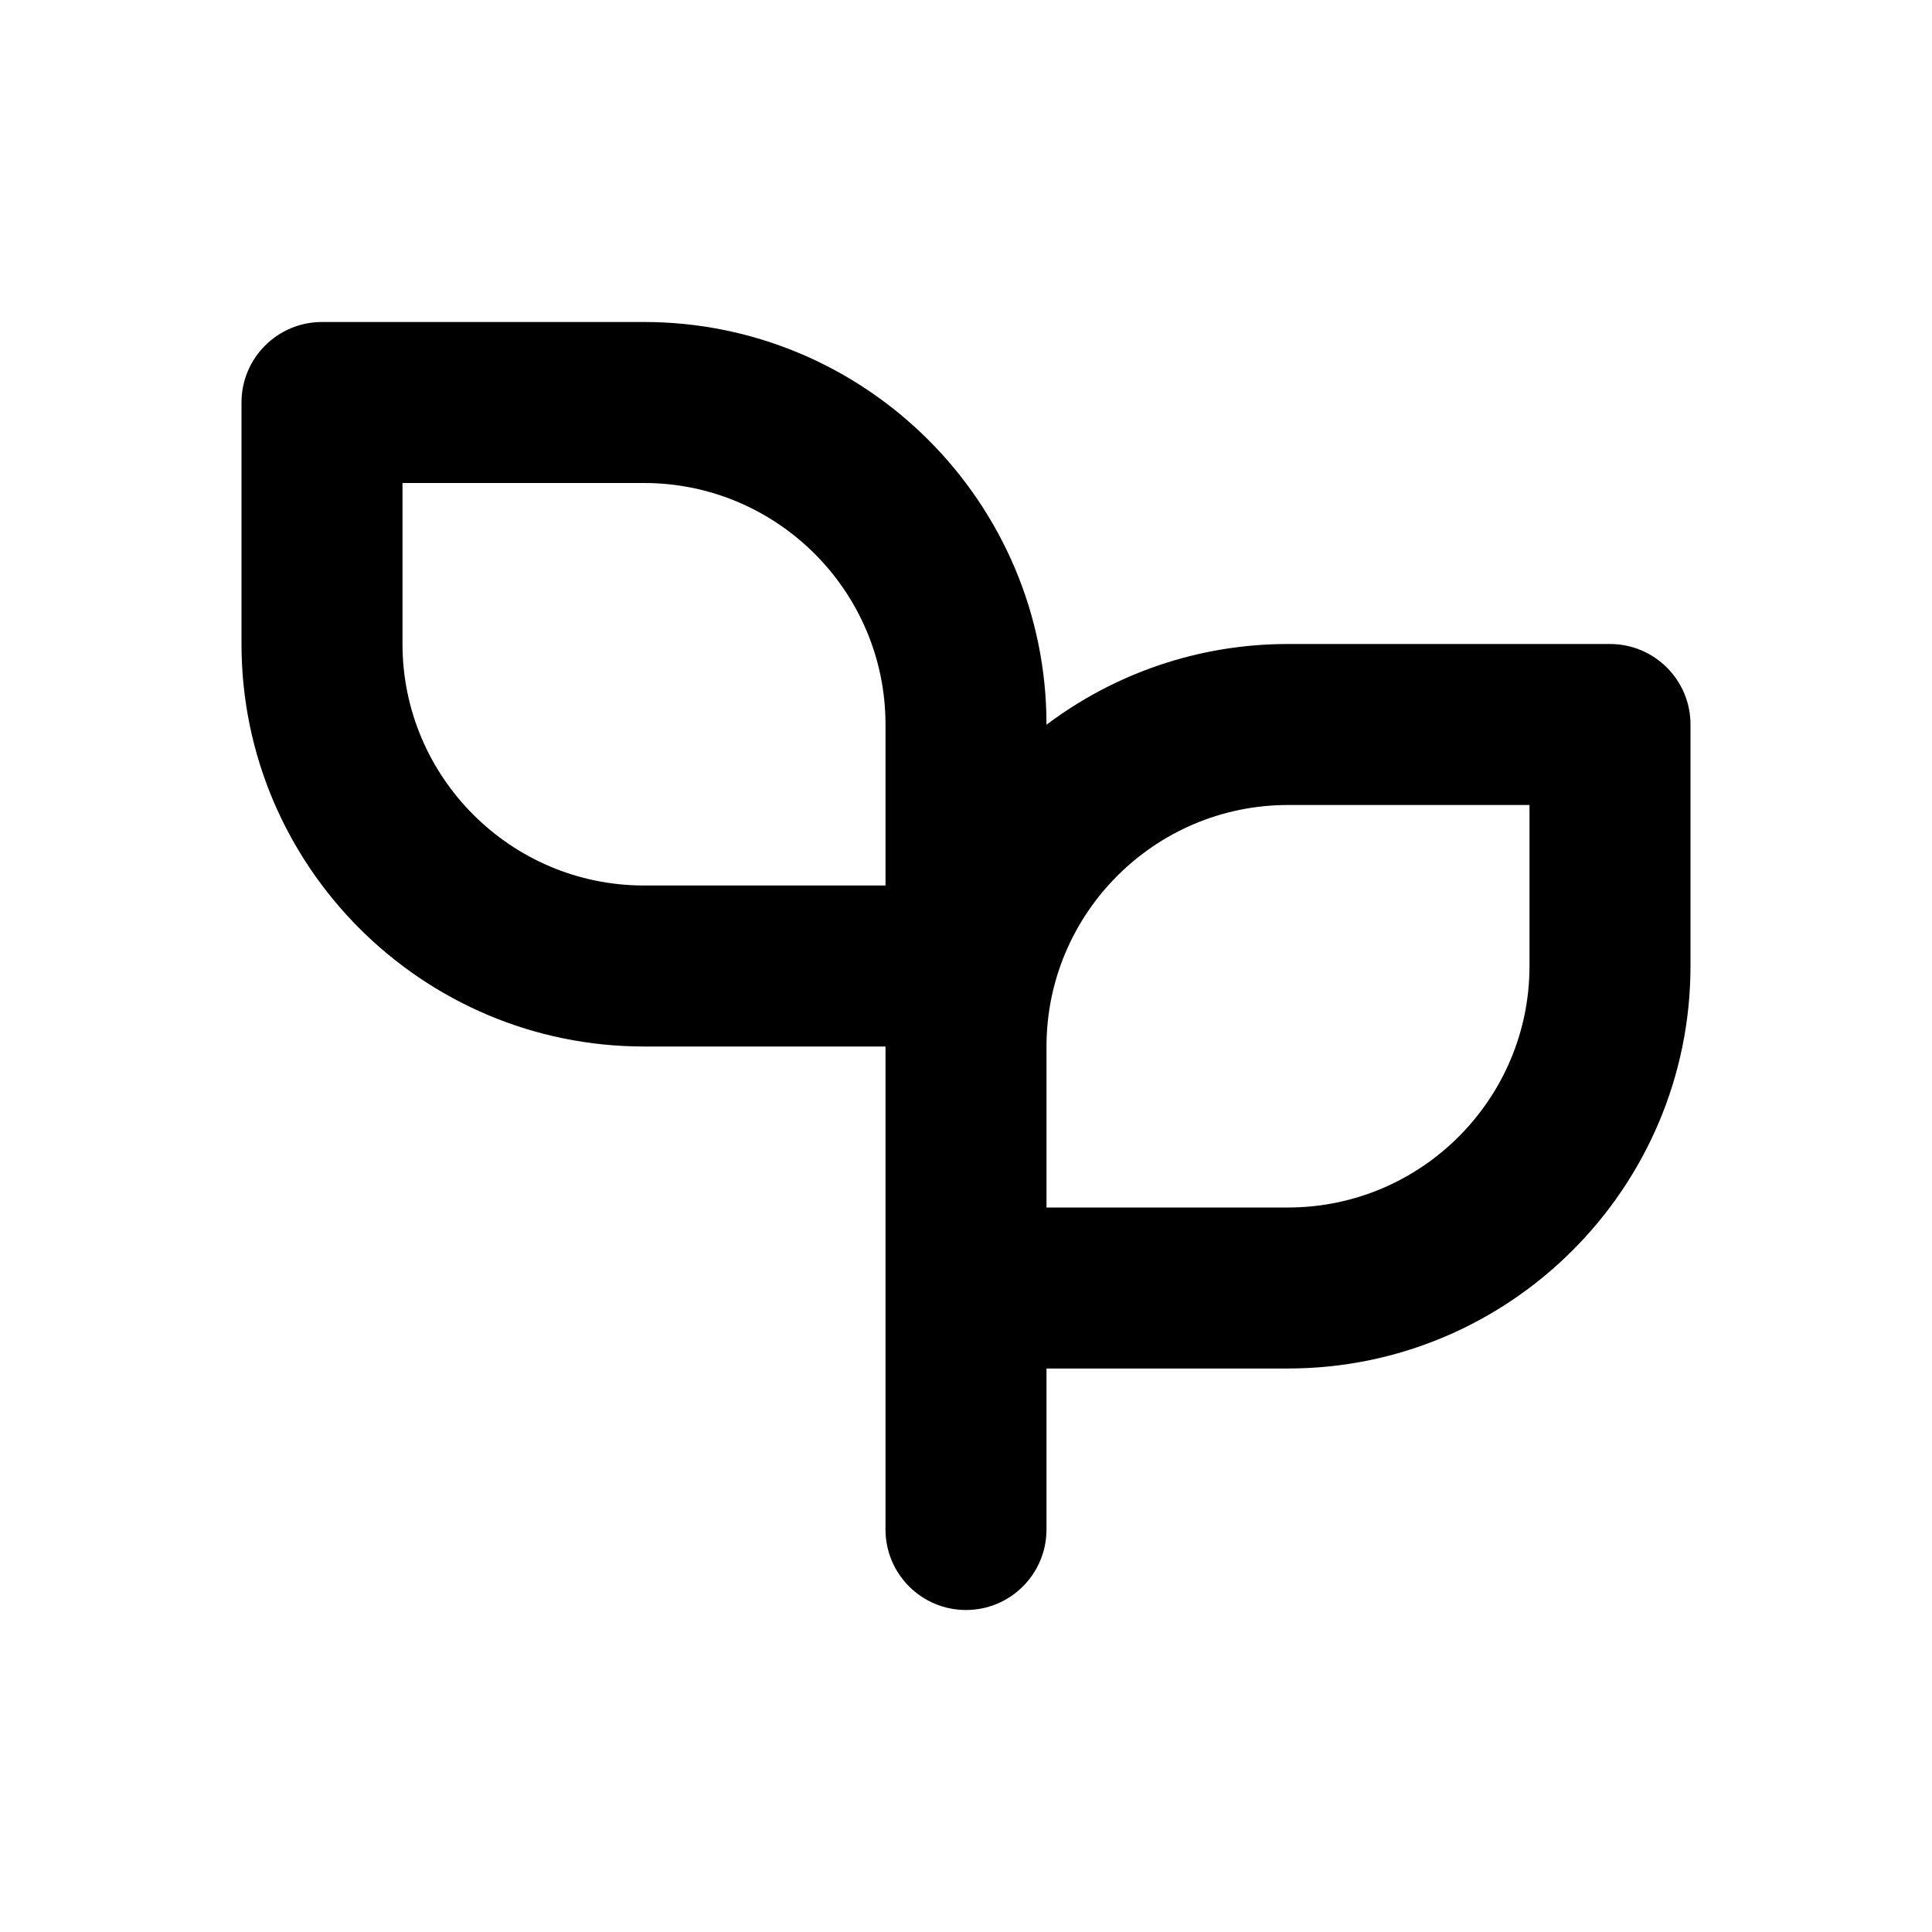 <?xml version="1.0" encoding="utf-8"?>
<!-- Generator: Adobe Illustrator 28.0.0, SVG Export Plug-In . SVG Version: 6.00 Build 0)  -->
<svg version="1.1" id="Layer_1" xmlns="http://www.w3.org/2000/svg" xmlns:xlink="http://www.w3.org/1999/xlink" x="0px" y="0px"
	 width="1440px" height="1440px" viewBox="0 0 144 144" style="enable-background:new 0 0 144 144;" xml:space="preserve">
<style type="text/css">
	.st0{fill:#FFFFFF;}
	.st1{fill:#FCEE21;}
	.st2{stroke:#000000;stroke-width:12;stroke-miterlimit:10;}
	.st3{fill:none;stroke:#FFFFFF;stroke-width:12;stroke-linecap:round;stroke-miterlimit:10;}
	.st4{fill:none;stroke:#000000;stroke-width:12;stroke-linecap:round;stroke-miterlimit:10;}
	.st5{fill:none;stroke:#000000;stroke-width:12;stroke-miterlimit:10;}
	.st6{fill:none;stroke:#000000;stroke-width:12;stroke-linecap:round;stroke-linejoin:round;stroke-miterlimit:10;}
	.st7{fill:none;stroke:#FFFFFF;stroke-width:12;stroke-linecap:round;stroke-linejoin:round;stroke-miterlimit:10;}
	.st8{stroke:#000000;stroke-width:12;stroke-linecap:round;stroke-linejoin:round;stroke-miterlimit:10;}
</style>
<rect x="0" y="0" class="st0" width="144" height="144"/>
<path d="M120,48h-24c-6.748,0-12.982,2.241-18,6.016v-0.016
	c0-16.542-13.458-30-30-30h-24c-3.313,0-6,2.687-6,6v18
	c0,16.542,13.458,30,30,30h18v18v18c0,3.313,2.687,6,6,6s6-2.687,6-6v-12h18
	c16.542,0,30-13.458,30-30v-18C126,50.686,123.313,48,120,48z
	 M48,66c-9.925,0-18-8.075-18-18v-12h18c9.925,0,18,8.075,18,18v12H48z
	 M114,72c0,9.925-8.075,18-18,18h-18v-12c0-9.925,8.075-18,18-18h18V72z"/>
</svg>
